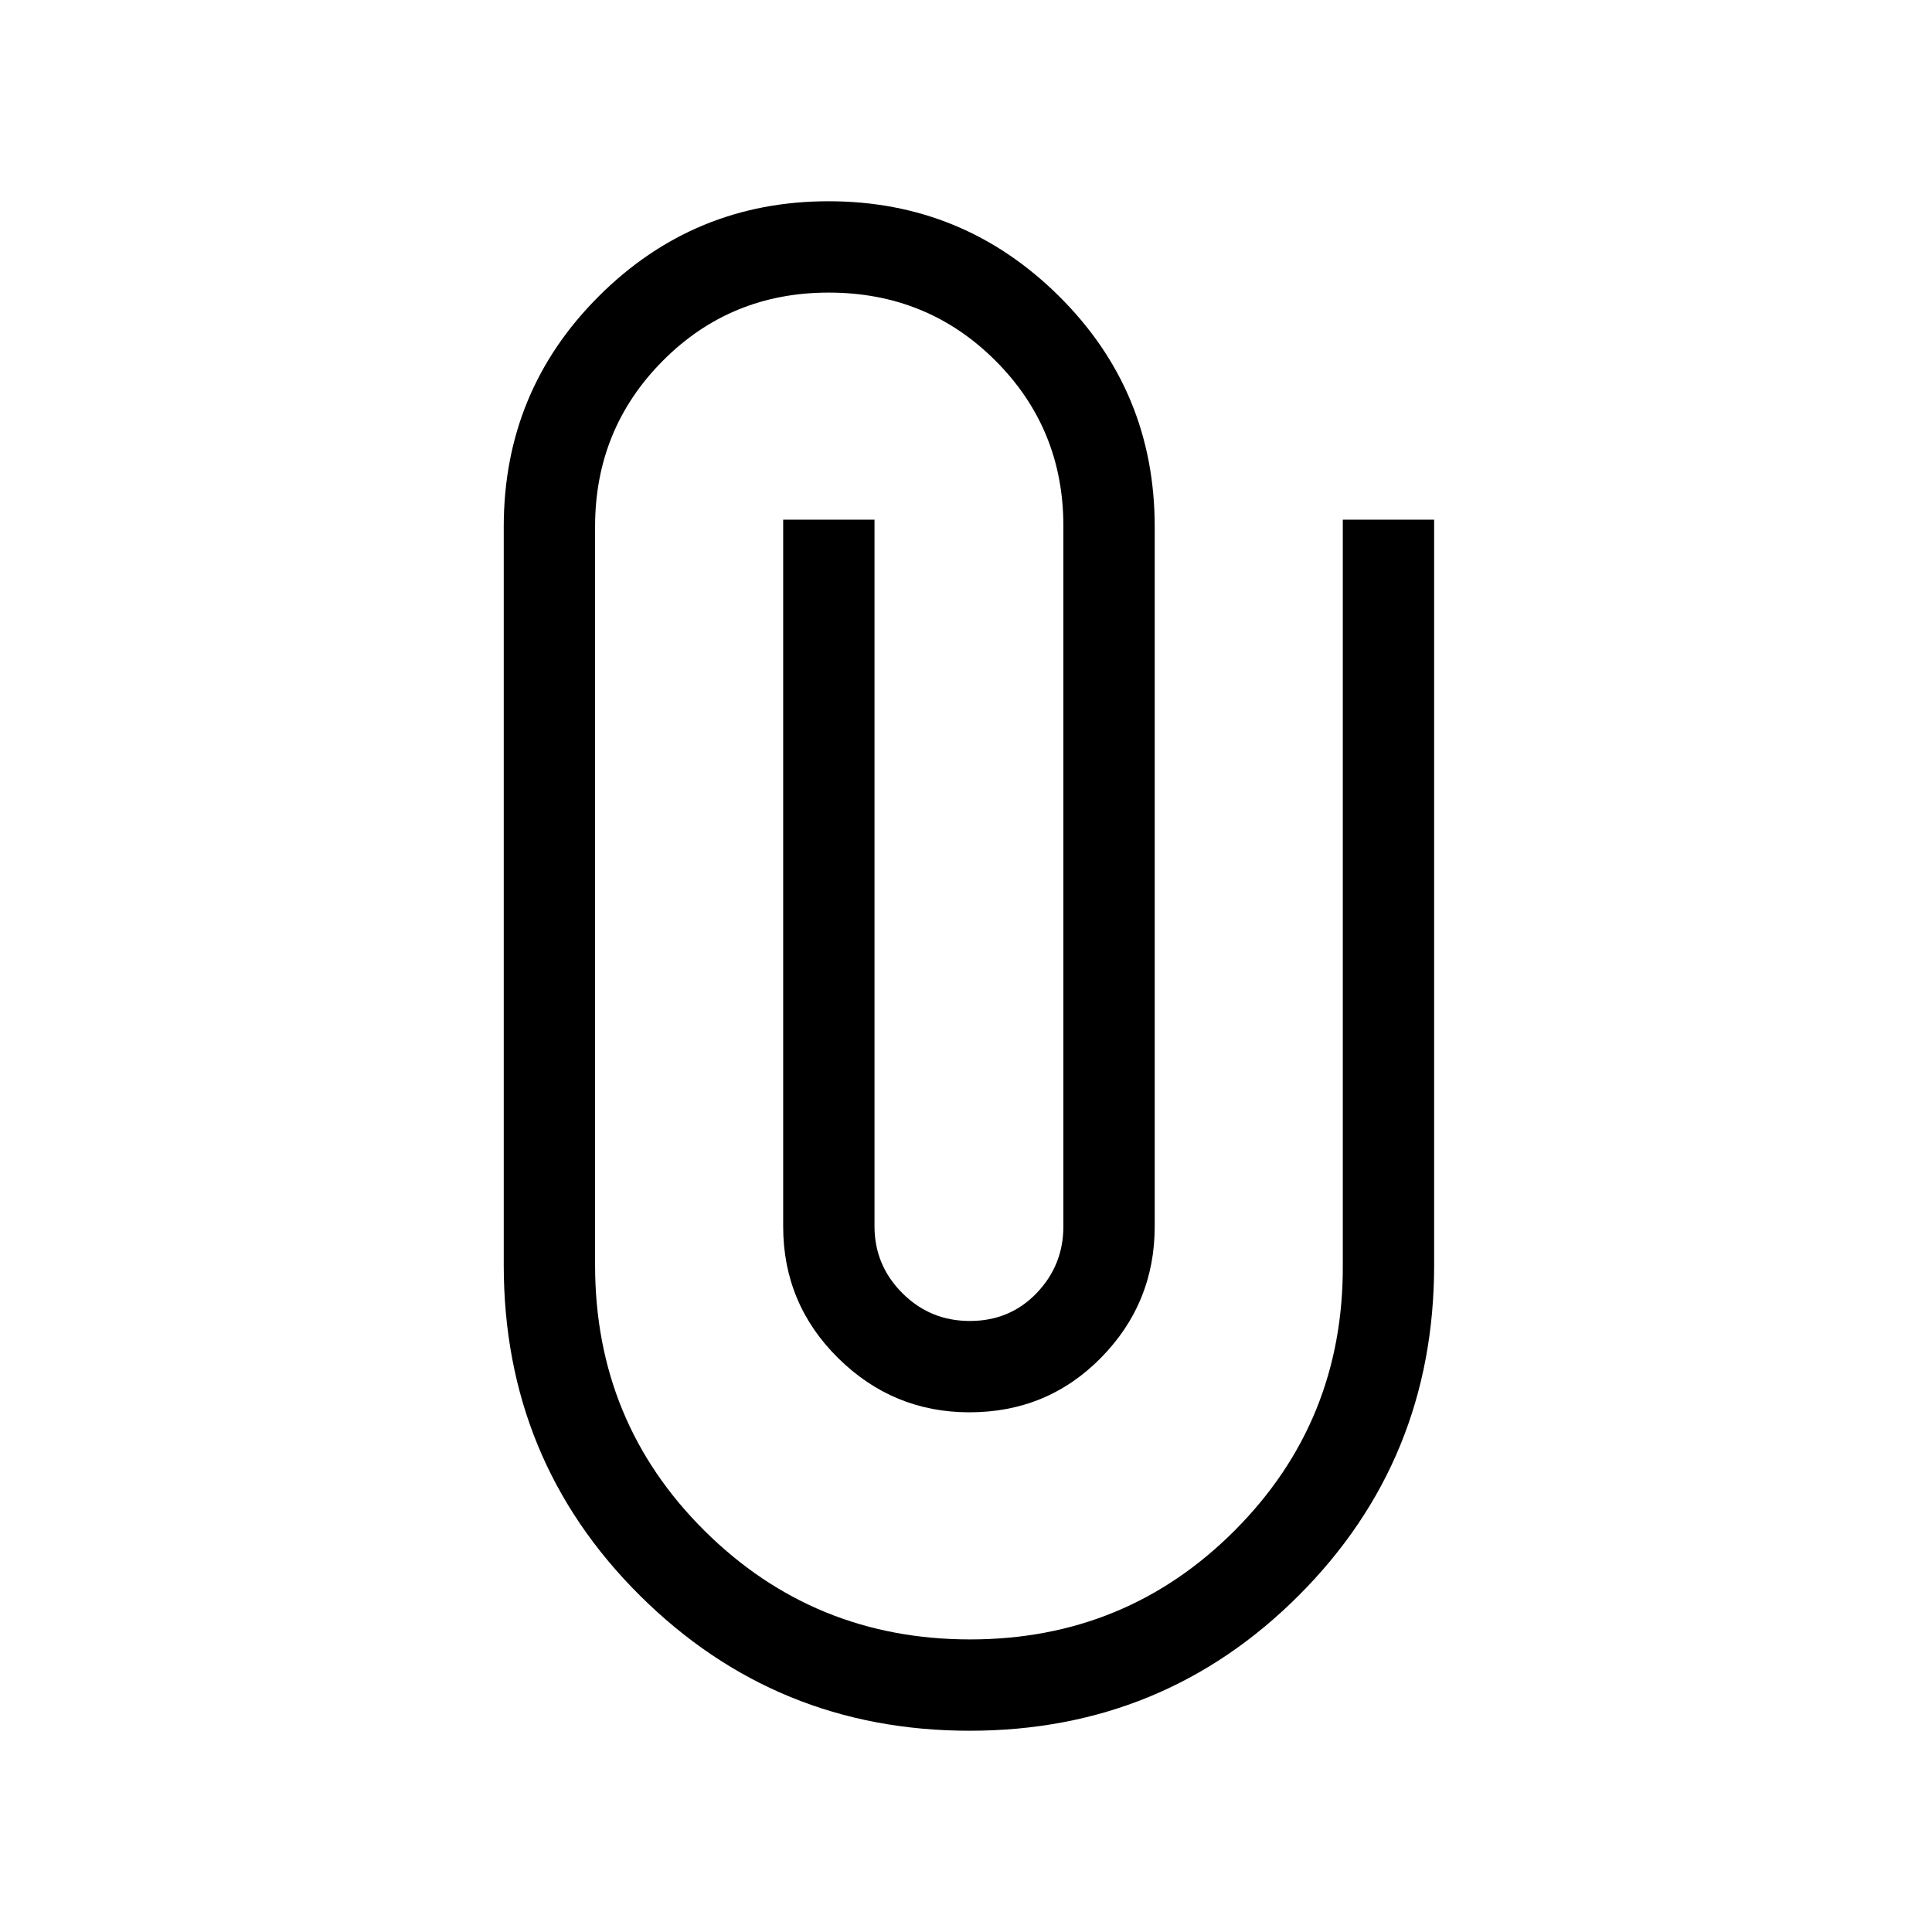 <?xml version="1.0" encoding="UTF-8"?>
<svg xmlns="http://www.w3.org/2000/svg" width="48" height="48" viewBox="0 -960 960 960">
  <path d="M712.614-331.385q0 96.824-67.207 164.104-67.207 67.28-163.621 67.28-96.253 0-163.865-67.232-67.612-67.232-67.612-164.152v-366.922q0-67.372 47.269-114.532t114.178-47.16q66.909 0 114.461 47.16 47.552 47.16 47.552 114.532v347.691q0 38.154-26.677 65.269-26.676 27.115-65.384 27.115-37.973 0-65.263-26.973-27.29-26.973-27.29-65.411v-351.152h45.383v351.152q0 19.308 13.827 33.154 13.827 13.847 33.544 13.847 19.883 0 33.18-13.847 13.296-13.846 13.296-33.154v-348.076q0-48.384-33.815-82.154-33.814-33.769-82.767-33.769-48.766 0-82.438 33.868-33.672 33.867-33.672 82.44v366.922q0 78 54.383 132t132.001 54q77.482 0 131.51-54.192 54.028-54.193 53.644-131.808v-370.383h45.383v370.383Z"></path>
</svg>
